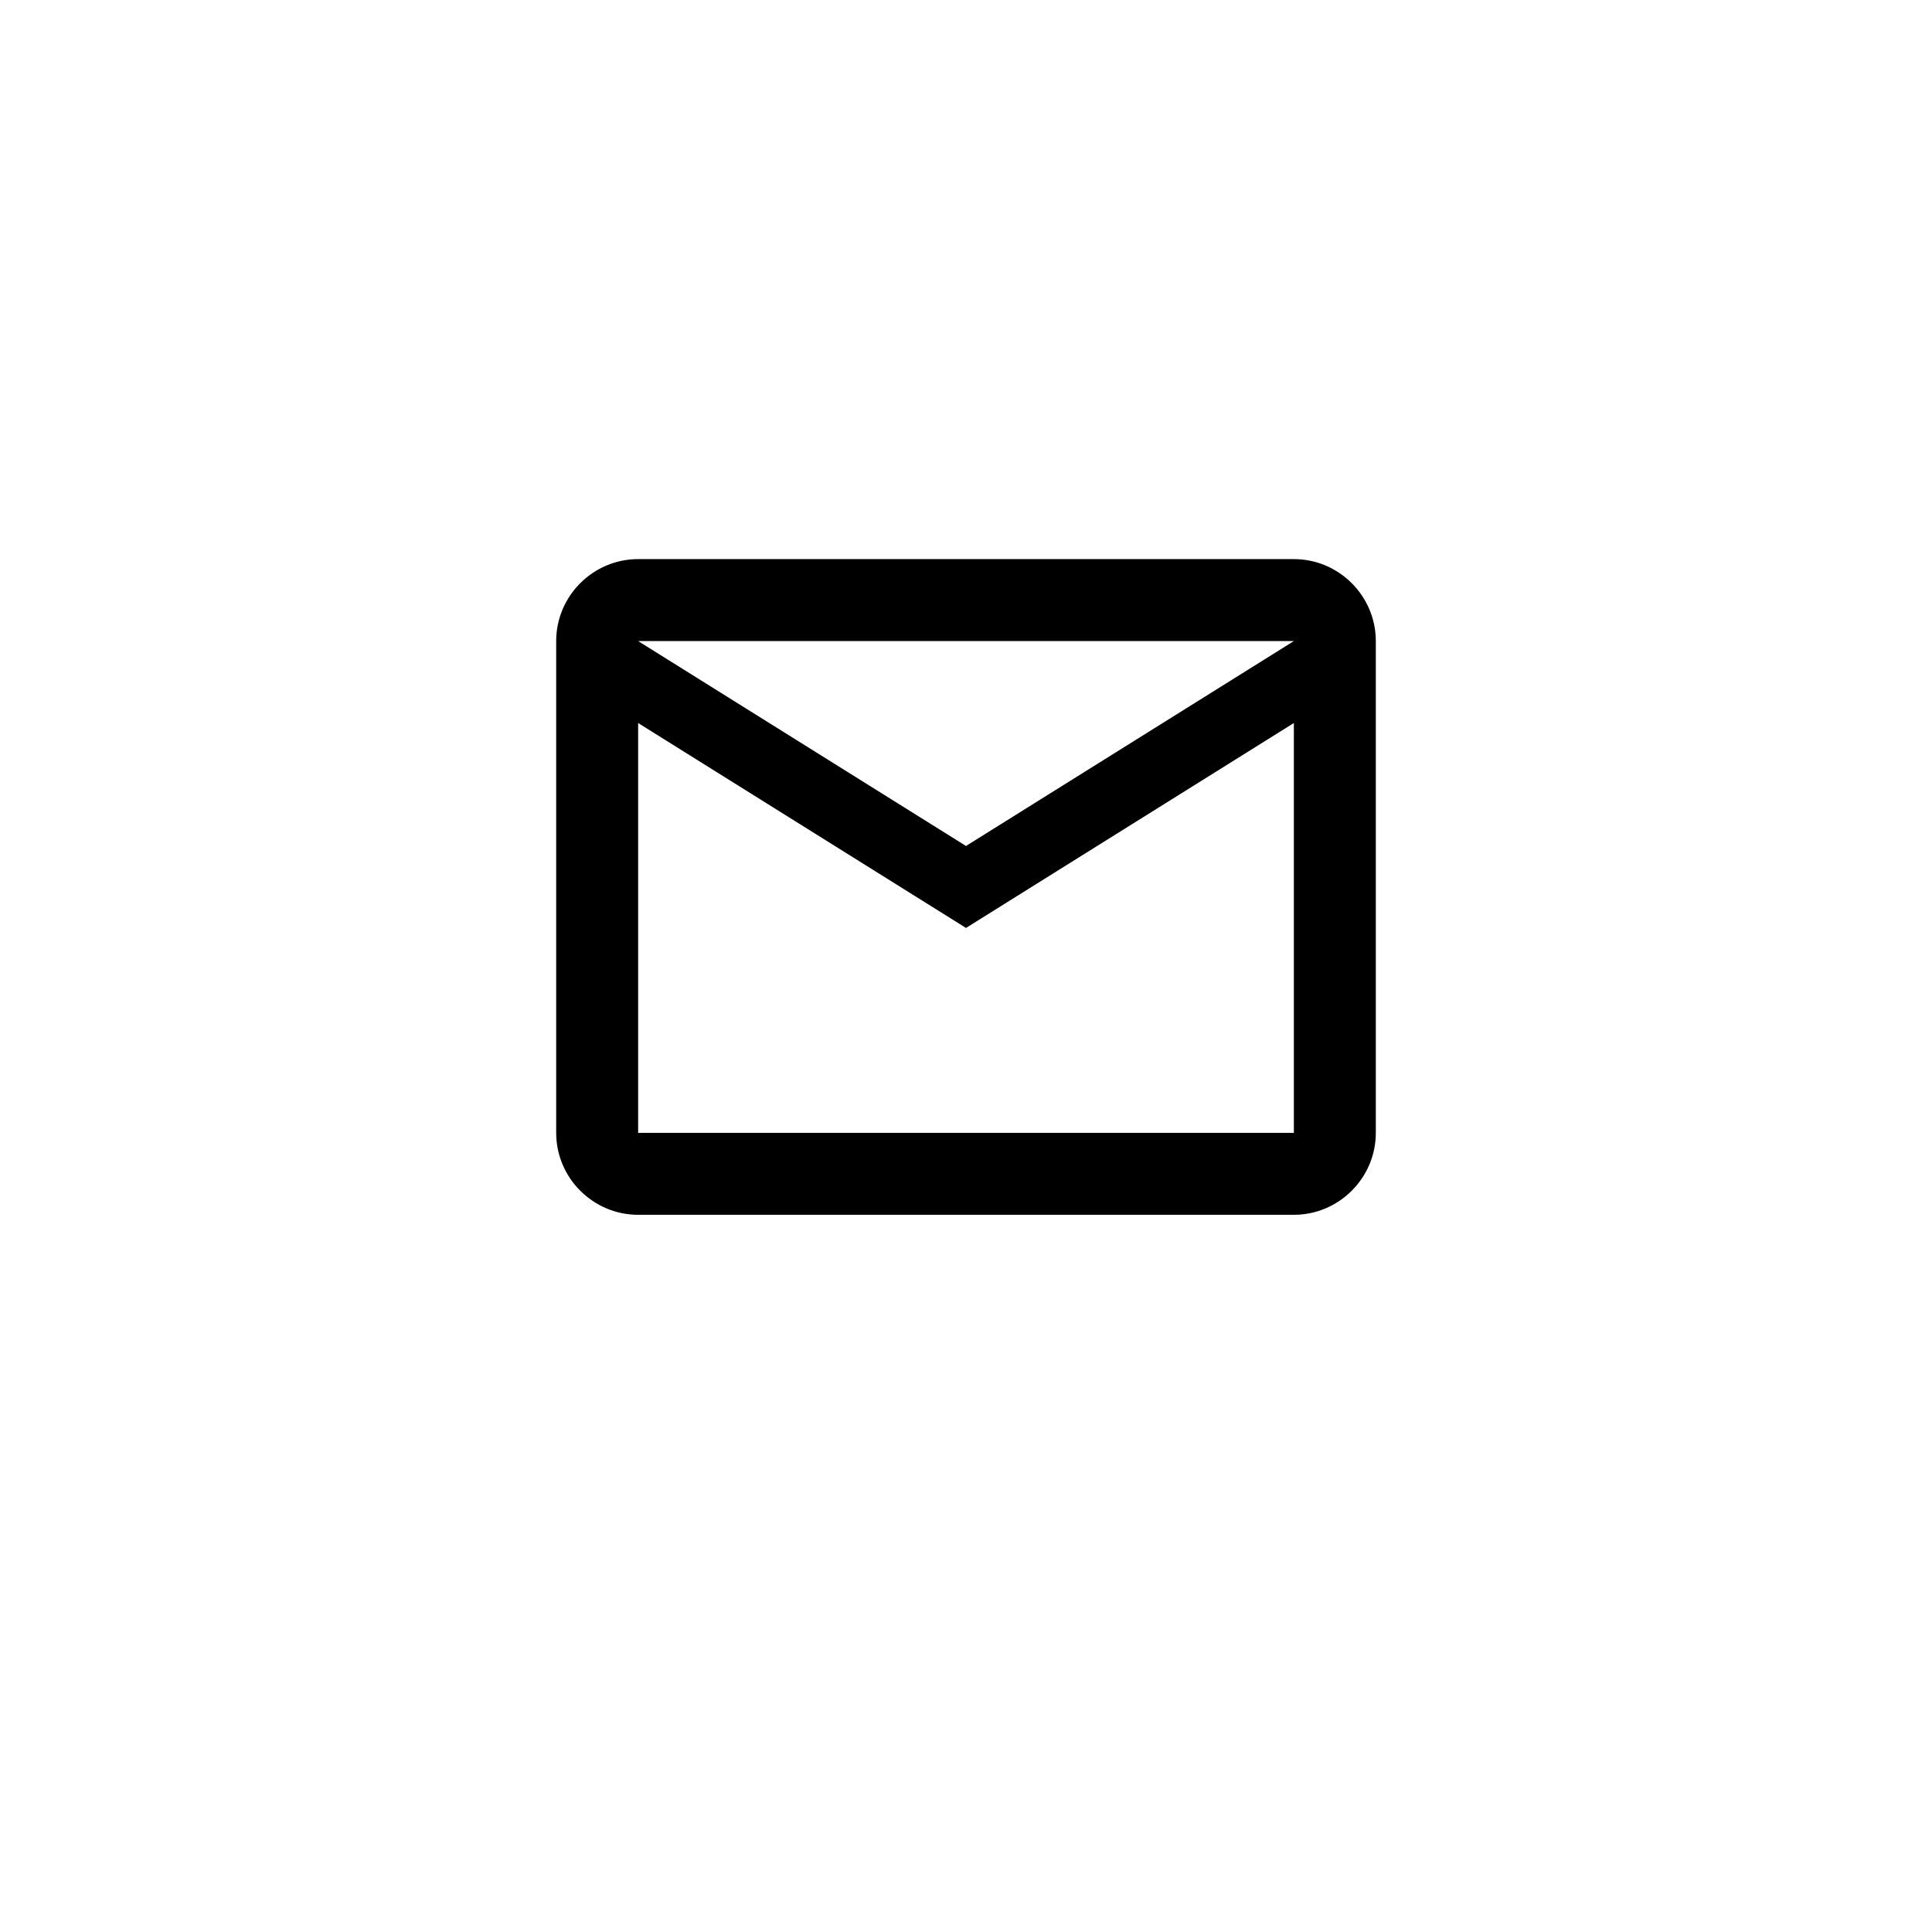 <svg width="110" height="110" viewBox="0 0 110 110" fill="none" xmlns="http://www.w3.org/2000/svg">
<path d="M78.333 36.5C78.333 33.933 76.233 31.833 73.667 31.833H36.333C33.767 31.833 31.667 33.933 31.667 36.5V64.5C31.667 67.066 33.767 69.166 36.333 69.166H73.667C76.233 69.166 78.333 67.066 78.333 64.5V36.5ZM73.667 36.5L55 48.166L36.333 36.5H73.667ZM73.667 64.5H36.333V41.166L55 52.833L73.667 41.166V64.5Z" fill="black"/>
</svg>

